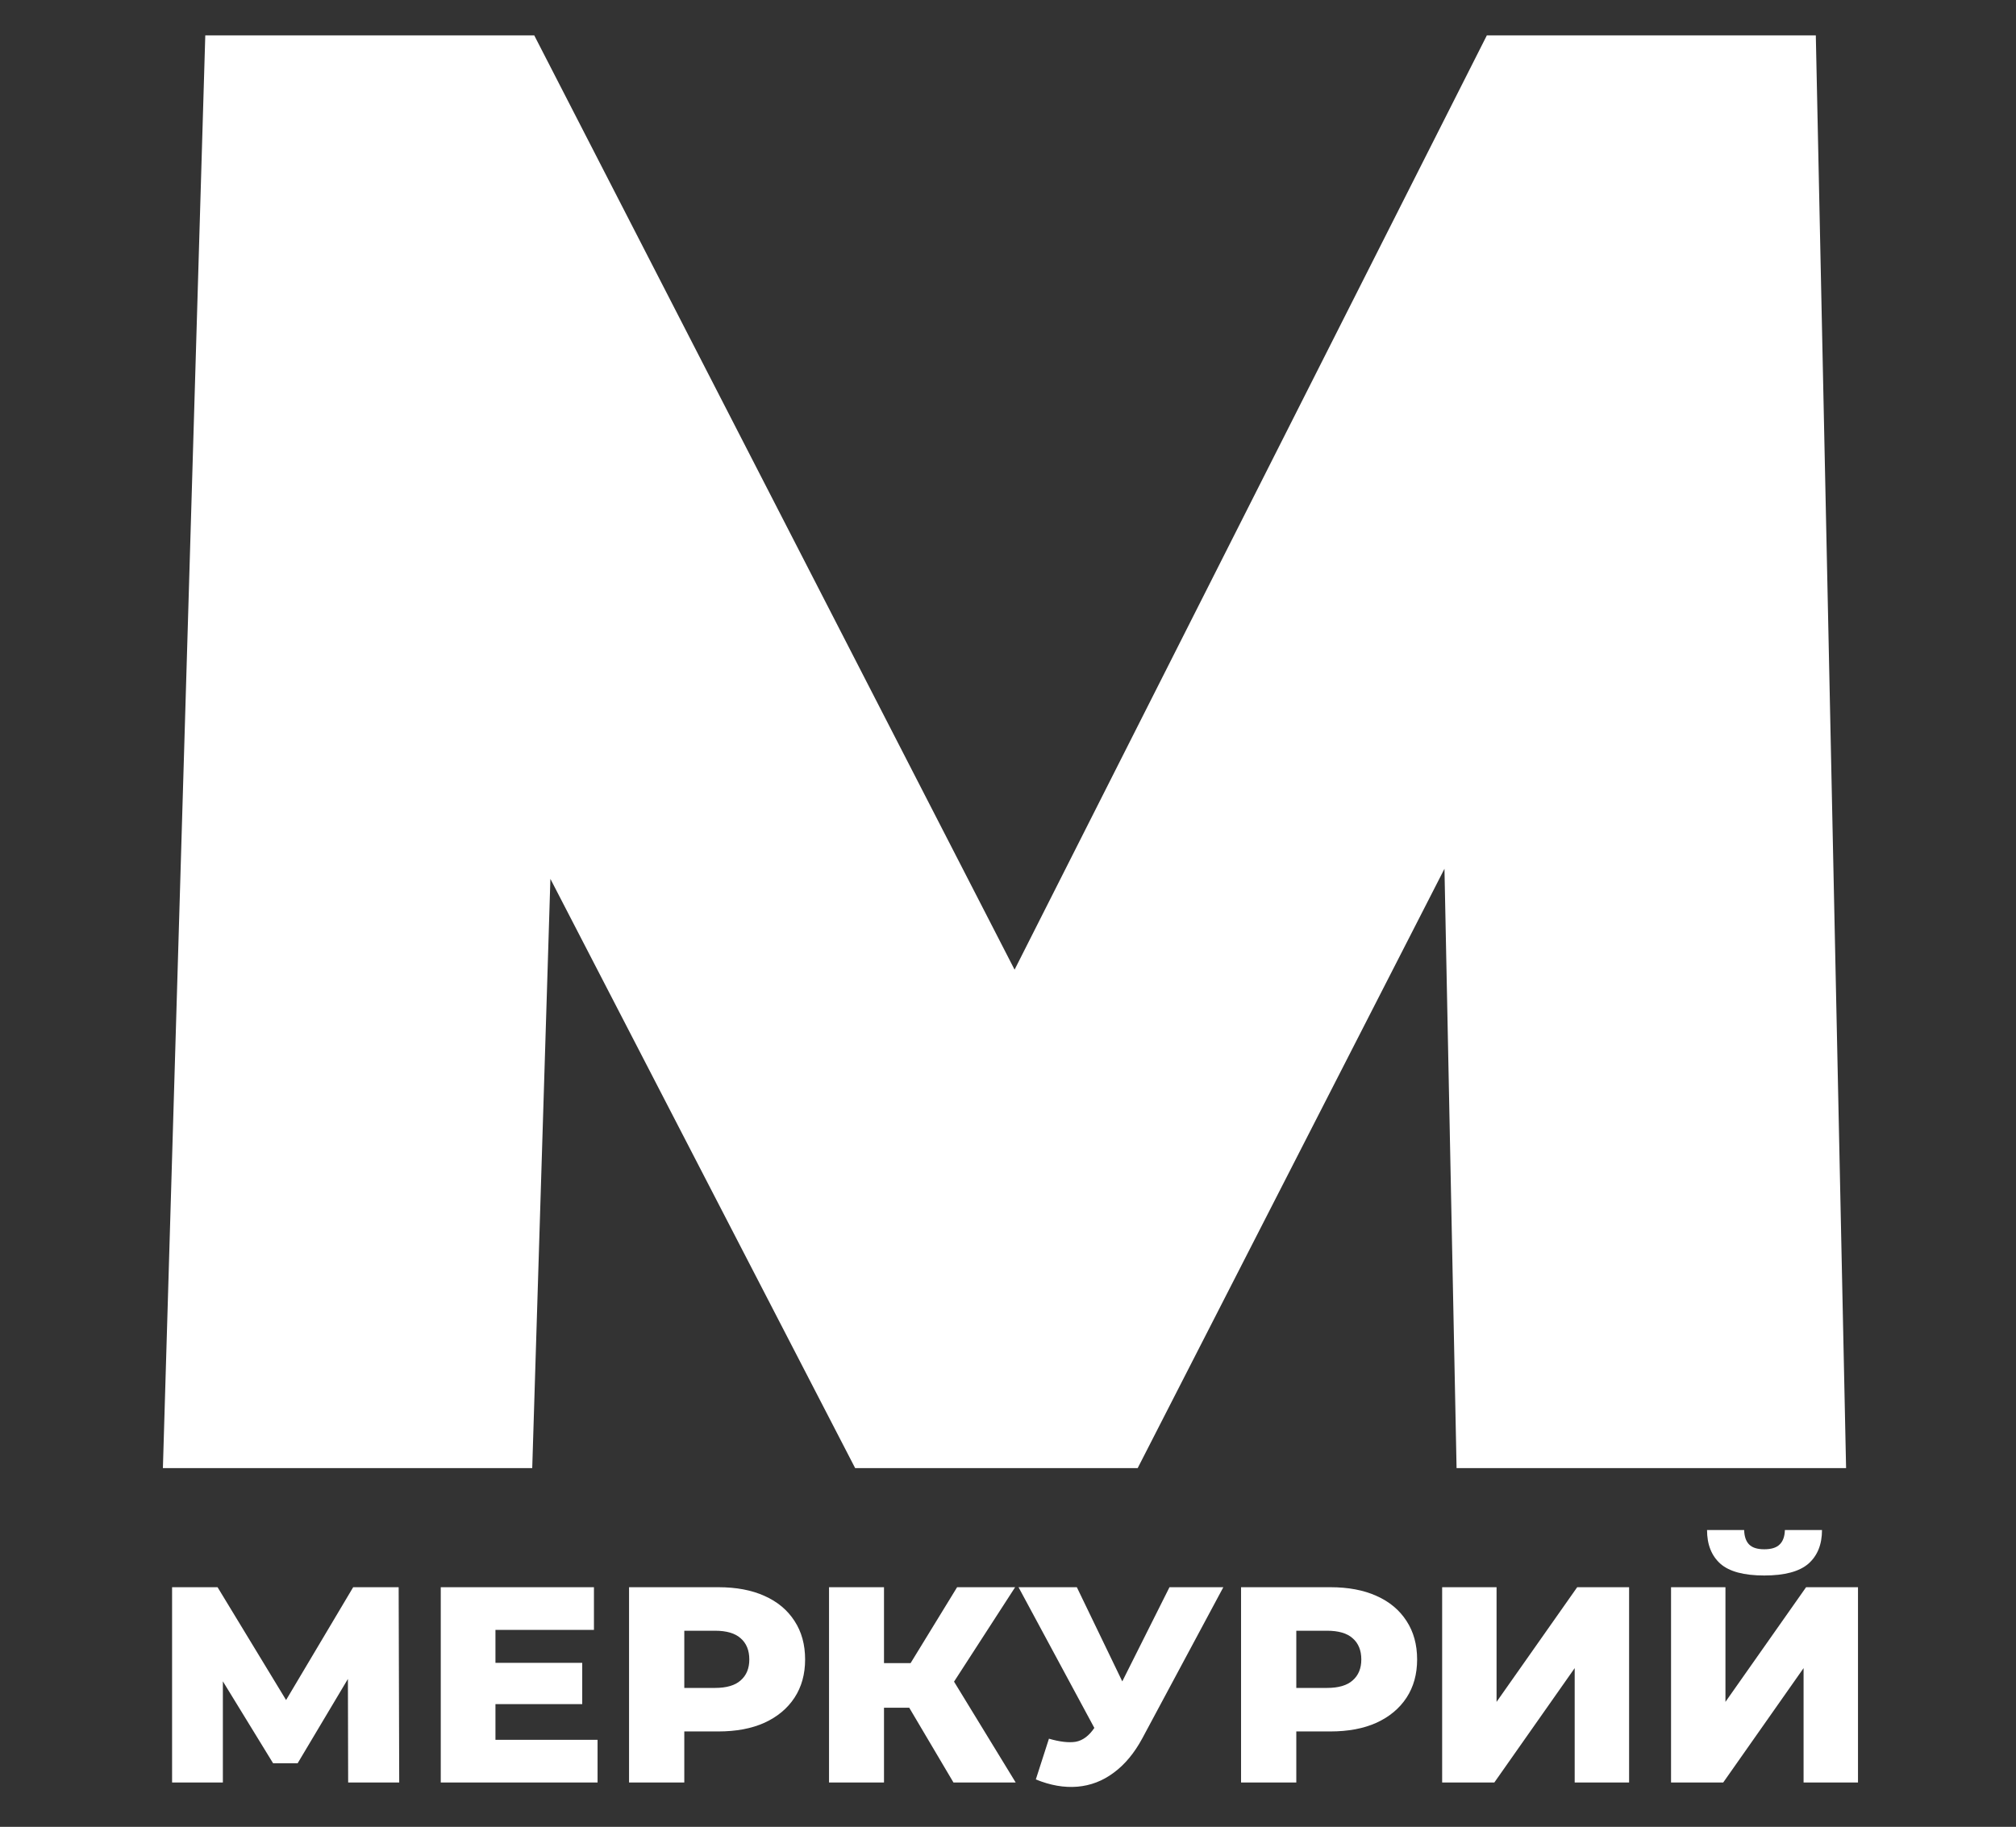 <svg width="427" height="387" viewBox="0 0 427 387" fill="none" xmlns="http://www.w3.org/2000/svg">
<rect x="0" y="0" width="427" height="387" fill="#333333" stroke="none"/>
<g clip-path="url(#clip0_161_27)">
<path d="M36.449 377.605V336.236H46.082L63.162 364.367H58.079L74.805 336.236H84.438L84.556 377.605H73.741L73.682 352.606H75.514L63.044 373.528H57.843L45.019 352.606H47.205V377.605H36.449ZM104.112 352.252H123.319V360.999H104.112V352.252ZM104.939 368.563H126.569V377.605H93.355V336.236H125.801V345.278H104.939V368.563ZM133.236 377.605V336.236H152.148C155.93 336.236 159.181 336.846 161.899 338.068C164.657 339.289 166.785 341.062 168.282 343.387C169.779 345.672 170.528 348.391 170.528 351.543C170.528 354.655 169.779 357.354 168.282 359.639C166.785 361.924 164.657 363.697 161.899 364.958C159.181 366.18 155.93 366.79 152.148 366.79H139.737L144.938 361.708V377.605H133.236ZM144.938 362.949L139.737 357.571H151.439C153.881 357.571 155.694 357.039 156.876 355.975C158.097 354.911 158.708 353.434 158.708 351.543C158.708 349.612 158.097 348.115 156.876 347.051C155.694 345.987 153.881 345.455 151.439 345.455H139.737L144.938 340.077V362.949ZM201.951 377.605L190.309 357.925L199.705 352.37L215.13 377.605H201.951ZM175.593 377.605V336.236H187.235V377.605H175.593ZM183.867 361.767V352.311H198.878V361.767H183.867ZM200.828 358.162L190.013 356.98L202.72 336.236H215.012L200.828 358.162ZM222.172 368.327C224.496 368.997 226.387 369.213 227.845 368.977C229.342 368.701 230.662 367.716 231.805 366.022L233.814 363.067L234.819 361.944L247.703 336.236H259.109L241.97 368.209C240.276 371.361 238.247 373.803 235.883 375.537C233.558 377.271 230.997 378.256 228.2 378.492C225.402 378.728 222.467 378.216 219.394 376.955L222.172 368.327ZM234.642 371.341L215.73 336.236H228.082L241.024 363.067L234.642 371.341ZM262.863 377.605V336.236H281.774C285.557 336.236 288.807 336.846 291.526 338.068C294.284 339.289 296.411 341.062 297.909 343.387C299.406 345.672 300.154 348.391 300.154 351.543C300.154 354.655 299.406 357.354 297.909 359.639C296.411 361.924 294.284 363.697 291.526 364.958C288.807 366.18 285.557 366.79 281.774 366.79H269.363L274.564 361.708V377.605H262.863ZM274.564 362.949L269.363 357.571H281.065C283.508 357.571 285.32 357.039 286.502 355.975C287.724 354.911 288.334 353.434 288.334 351.543C288.334 349.612 287.724 348.115 286.502 347.051C285.32 345.987 283.508 345.455 281.065 345.455H269.363L274.564 340.077V362.949ZM305.456 377.605V336.236H316.98V360.526L334.06 336.236H345.052V377.605H333.528V353.375L316.507 377.605H305.456ZM353.936 377.605V336.236H365.46V360.526L382.54 336.236H393.533V377.605H382.008V353.375L364.987 377.605H353.936ZM373.675 333.754C369.38 333.754 366.288 332.926 364.396 331.271C362.505 329.577 361.56 327.194 361.56 324.12H369.42C369.459 325.499 369.814 326.524 370.484 327.194C371.153 327.863 372.217 328.198 373.675 328.198C375.172 328.198 376.256 327.863 376.926 327.194C377.635 326.524 378.009 325.499 378.048 324.12H385.909C385.909 327.194 384.943 329.577 383.013 331.271C381.082 332.926 377.97 333.754 373.675 333.754Z" fill="white"/>
<path d="M34.503 311L43.48 7.498H113.157L214.894 205.415L314.922 7.498H384.599L391.011 311H308.51L305.945 184.042L240.97 311H181.124L116.577 186.179L112.73 311H34.503Z" fill="white"/>
</g>
<defs>
<clipPath id="clip0_161_27">
<rect width="427" height="387" fill="white"/>
</clipPath>
</defs>
</svg>
